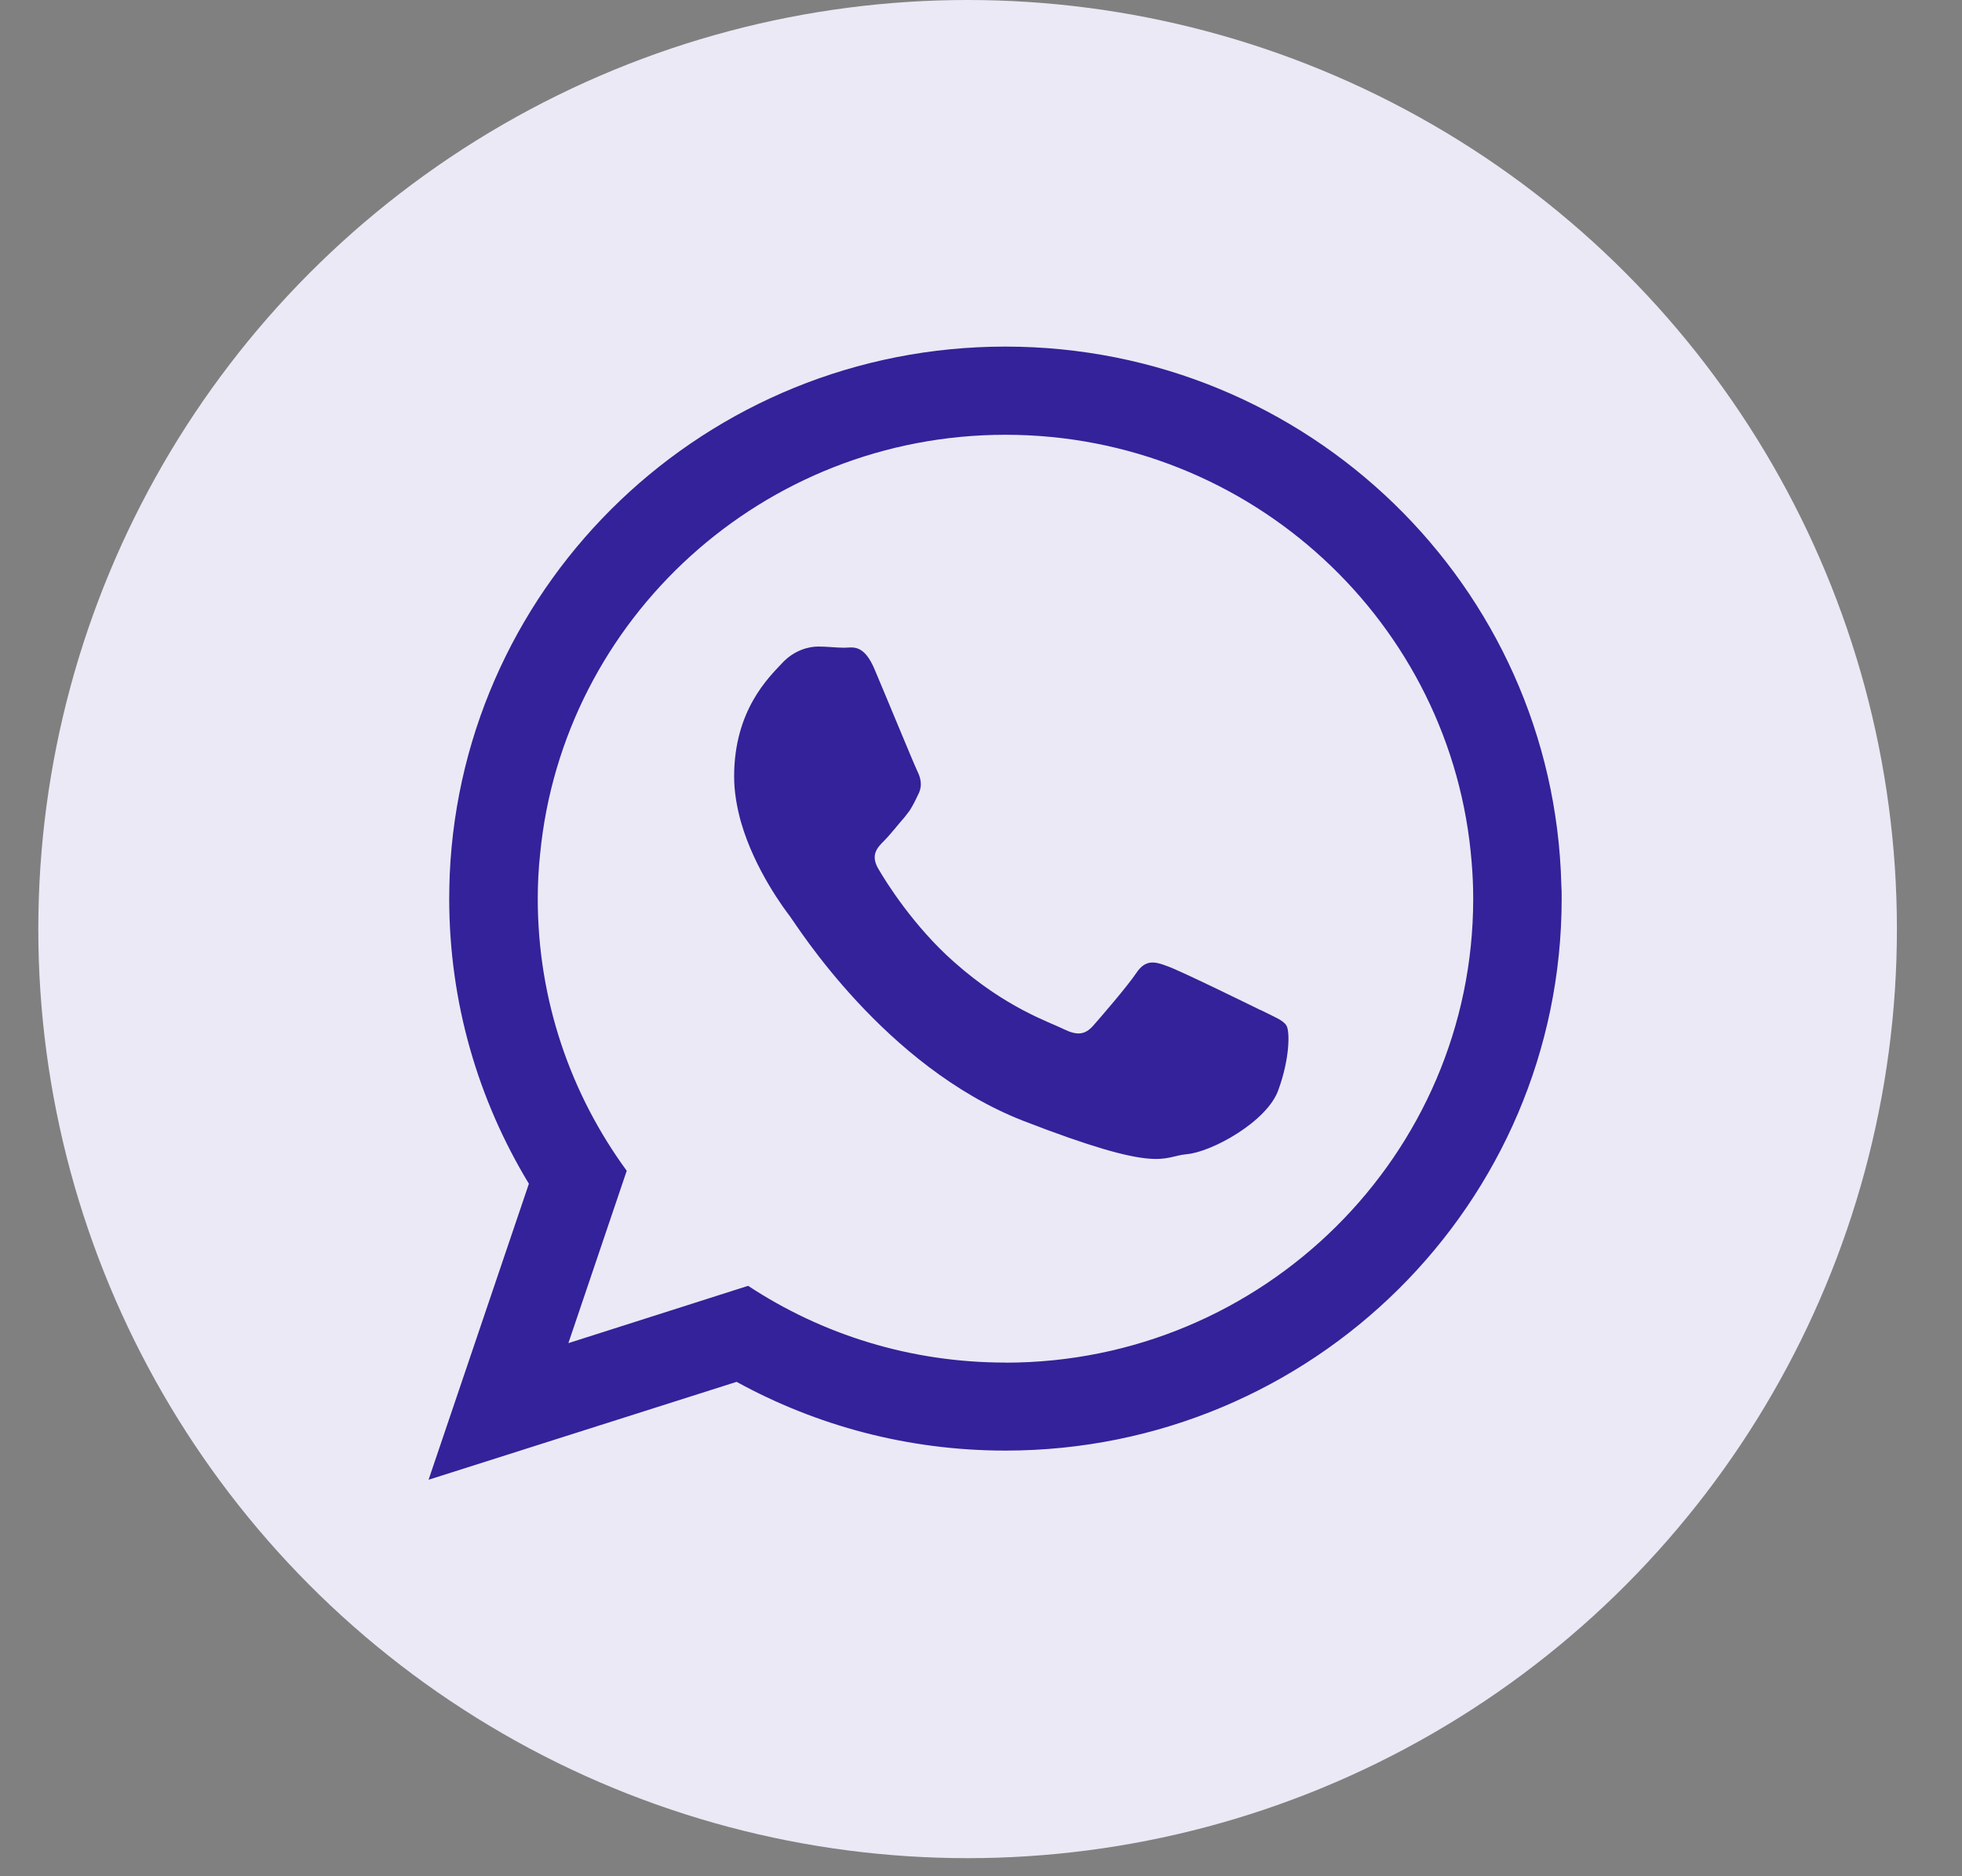 <?xml version="1.0" encoding="UTF-8"?> <svg xmlns="http://www.w3.org/2000/svg" width="23" height="22" viewBox="0 0 23 22" fill="none"><rect x="0" y="0" width="23" height="22" fill="#808080" stroke="none"/><circle cx="11.343" cy="10.894" r="10.894" fill="#EBE9F5"></circle><path fill-rule="evenodd" clip-rule="evenodd" d="M11.786 15.977C10.671 15.977 9.637 15.648 8.77 15.077L6.663 15.749L7.347 13.728C6.691 12.831 6.304 11.729 6.304 10.538C6.304 10.361 6.313 10.184 6.332 10.01C6.6 7.256 8.944 5.098 11.787 5.098C14.665 5.098 17.032 7.311 17.252 10.114C17.264 10.254 17.27 10.394 17.27 10.538C17.27 13.539 14.809 15.978 11.787 15.978L11.786 15.977ZM18.303 10.372C18.215 6.874 15.333 4.064 11.786 4.064C8.281 4.064 5.425 6.809 5.272 10.253C5.269 10.347 5.266 10.442 5.266 10.537C5.266 11.761 5.608 12.903 6.2 13.88L5.024 17.351L8.635 16.203C9.569 16.716 10.643 17.009 11.786 17.009C15.388 17.009 18.307 14.111 18.307 10.537C18.307 10.482 18.307 10.427 18.303 10.372Z" fill="#332299"></path><path fill-rule="evenodd" clip-rule="evenodd" d="M14.775 11.843C14.614 11.764 13.829 11.379 13.682 11.328C13.536 11.273 13.429 11.248 13.322 11.407C13.216 11.565 12.907 11.923 12.815 12.027C12.721 12.133 12.629 12.146 12.467 12.066C12.309 11.986 11.793 11.822 11.182 11.278C10.709 10.86 10.385 10.341 10.294 10.183C10.203 10.023 10.284 9.939 10.364 9.859C10.437 9.786 10.523 9.674 10.605 9.581C10.626 9.554 10.645 9.529 10.664 9.504C10.7 9.447 10.728 9.392 10.764 9.315C10.819 9.21 10.791 9.117 10.752 9.038C10.713 8.958 10.392 8.177 10.257 7.859C10.127 7.542 9.992 7.595 9.897 7.595C9.806 7.595 9.698 7.581 9.592 7.581C9.486 7.581 9.311 7.62 9.165 7.779C9.018 7.938 8.606 8.323 8.606 9.105C8.606 9.287 8.639 9.471 8.688 9.645C8.85 10.203 9.199 10.664 9.26 10.744C9.339 10.848 10.365 12.502 11.989 13.14C13.616 13.772 13.616 13.561 13.909 13.534C14.202 13.51 14.856 13.152 14.986 12.78C15.121 12.411 15.121 12.093 15.081 12.026C15.042 11.961 14.934 11.922 14.776 11.842L14.775 11.843Z" fill="#332299"></path></svg> 